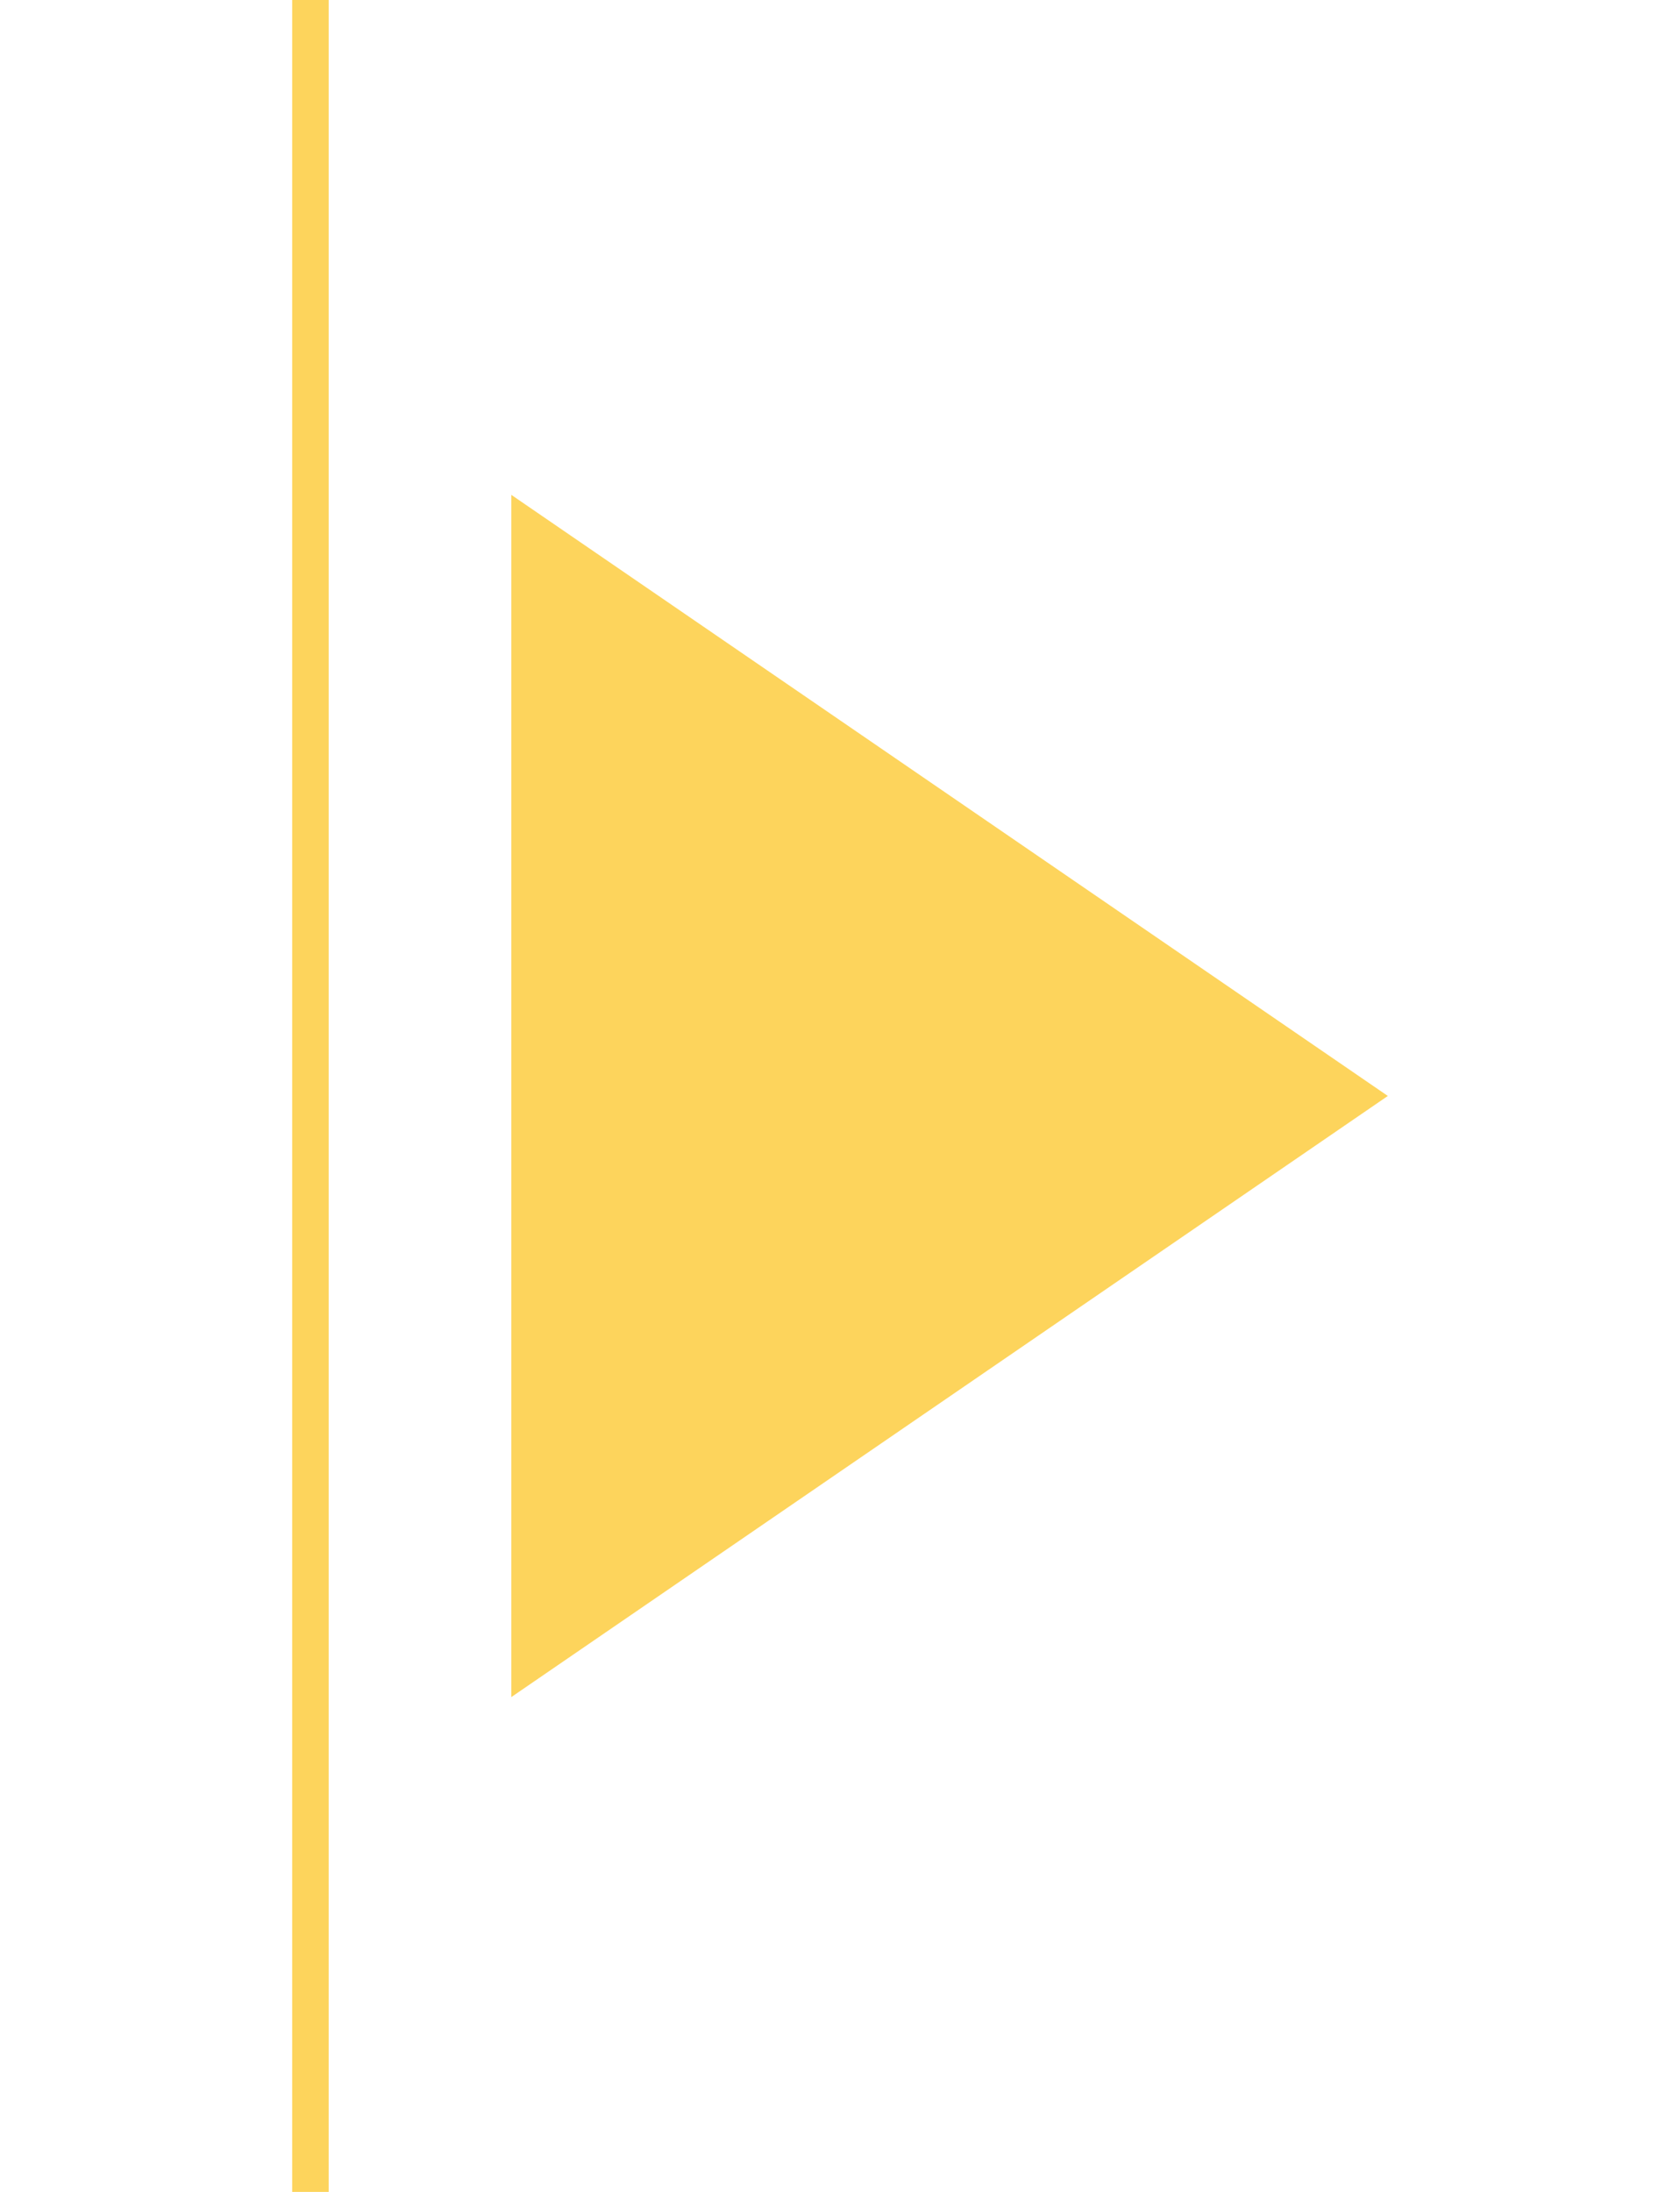 <svg width="46" height="60" viewBox="0 0 46 60" fill="none" xmlns="http://www.w3.org/2000/svg">
<line x1="8.5" y1="2.18557e-08" x2="8.5" y2="60" stroke="#FDD45C"/>
<g filter="url(#filter0_d_596_1332)">
<path d="M32 30L8 46.455L8 13.546L32 30Z" fill="#FDD45C"/>
</g>
<defs>
<filter id="filter0_d_596_1332" x="6" y="5.545" width="40" height="48.91" filterUnits="userSpaceOnUse" color-interpolation-filters="sRGB">
<feFlood flood-opacity="0" result="BackgroundImageFix"/>
<feColorMatrix in="SourceAlpha" type="matrix" values="0 0 0 0 0 0 0 0 0 0 0 0 0 0 0 0 0 0 127 0" result="hardAlpha"/>
<feOffset dx="6"/>
<feGaussianBlur stdDeviation="4"/>
<feComposite in2="hardAlpha" operator="out"/>
<feColorMatrix type="matrix" values="0 0 0 0 0 0 0 0 0 0 0 0 0 0 0 0 0 0 0.2 0"/>
<feBlend mode="normal" in2="BackgroundImageFix" result="effect1_dropShadow_596_1332"/>
<feBlend mode="normal" in="SourceGraphic" in2="effect1_dropShadow_596_1332" result="shape"/>
</filter>
</defs>
</svg>
